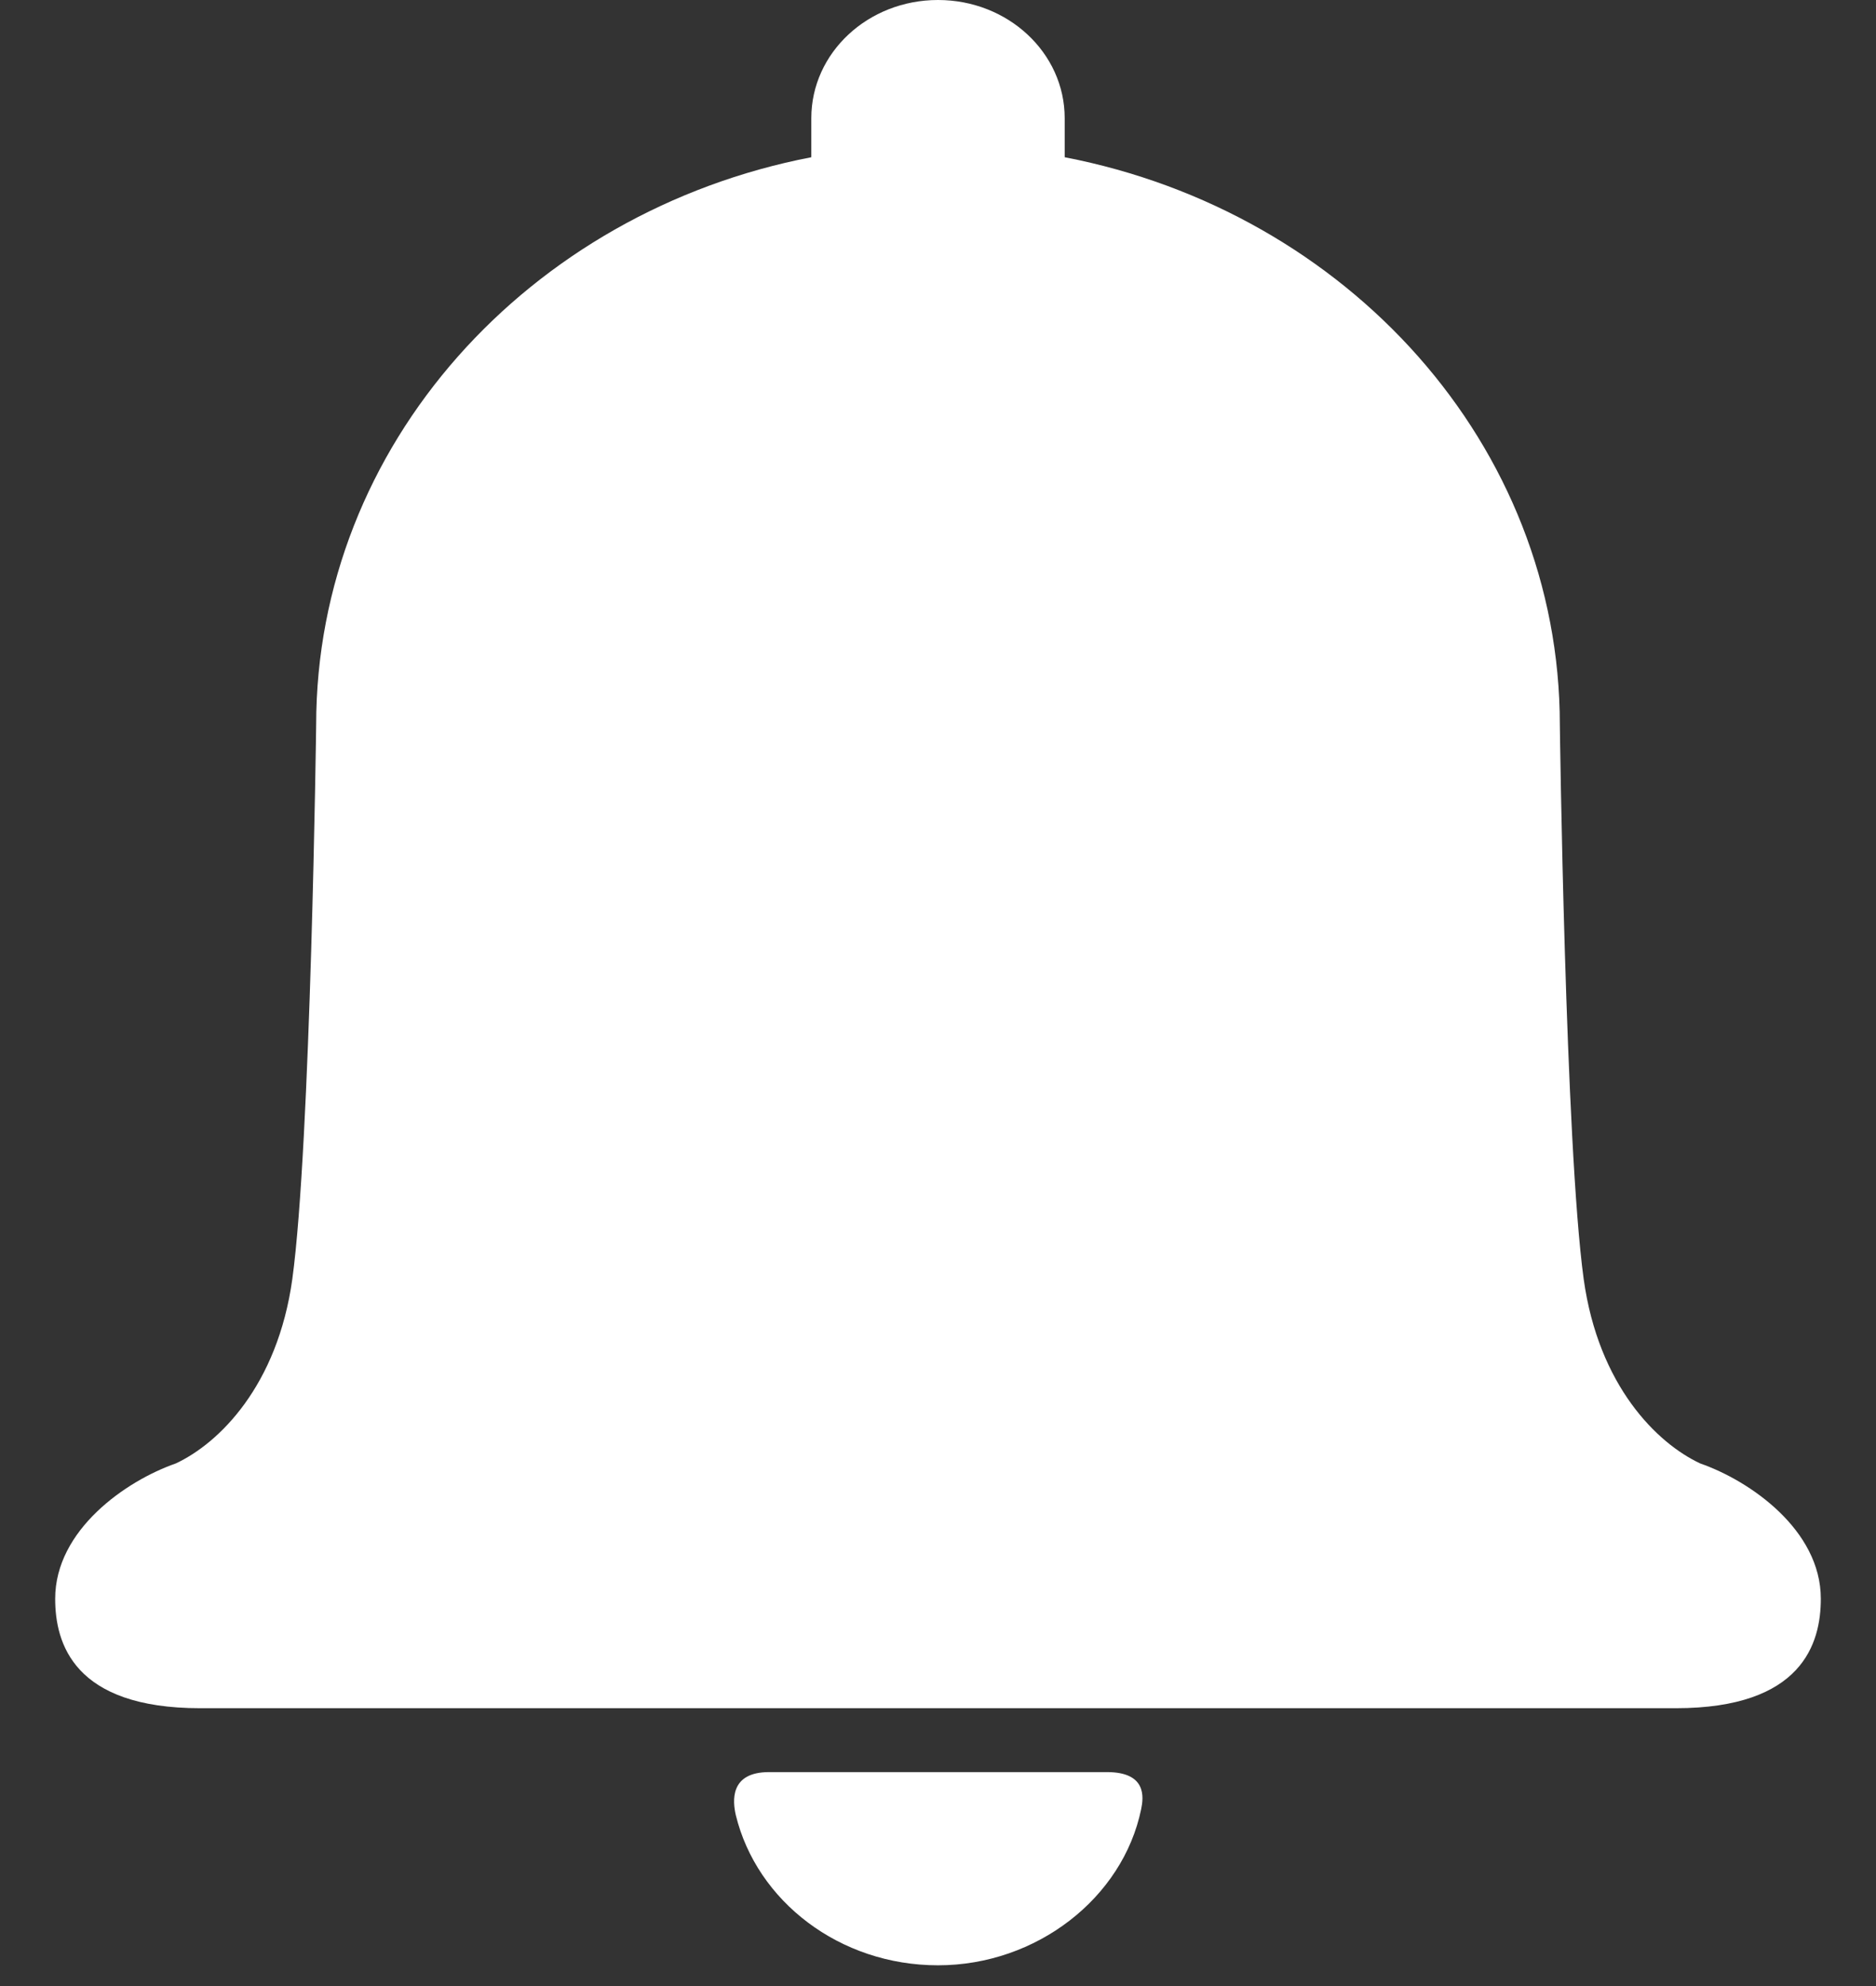<svg width="17" height="18" viewBox="0 0 17 18" fill="none" xmlns="http://www.w3.org/2000/svg">
<rect x="0" y="0" width="17" height="18" fill="#333333" stroke="none"/>
<path d="M10.031 16.061H6.969C6.61 16.061 6.639 16.327 6.668 16.452C6.858 17.23 7.607 17.812 8.5 17.812C9.393 17.812 10.175 17.202 10.341 16.397C10.364 16.287 10.39 16.061 10.031 16.061Z" fill="white"/>
<path d="M15.408 13.264C15.015 13.081 14.485 12.559 14.351 11.592C14.184 10.372 14.135 6.571 14.135 6.571C14.135 4.033 12.209 1.919 9.648 1.425V1.071C9.648 0.479 9.134 0 8.5 0C7.865 0 7.352 0.479 7.352 1.071V1.425C4.791 1.919 2.865 4.036 2.865 6.571C2.865 6.571 2.816 10.372 2.649 11.592C2.515 12.559 1.985 13.081 1.592 13.264C1.144 13.42 0.5 13.865 0.5 14.49C0.5 14.893 0.667 15.482 1.815 15.482H15.185C16.333 15.482 16.5 14.893 16.5 14.49C16.5 13.865 15.856 13.42 15.408 13.264Z" fill="white"/>
</svg>
